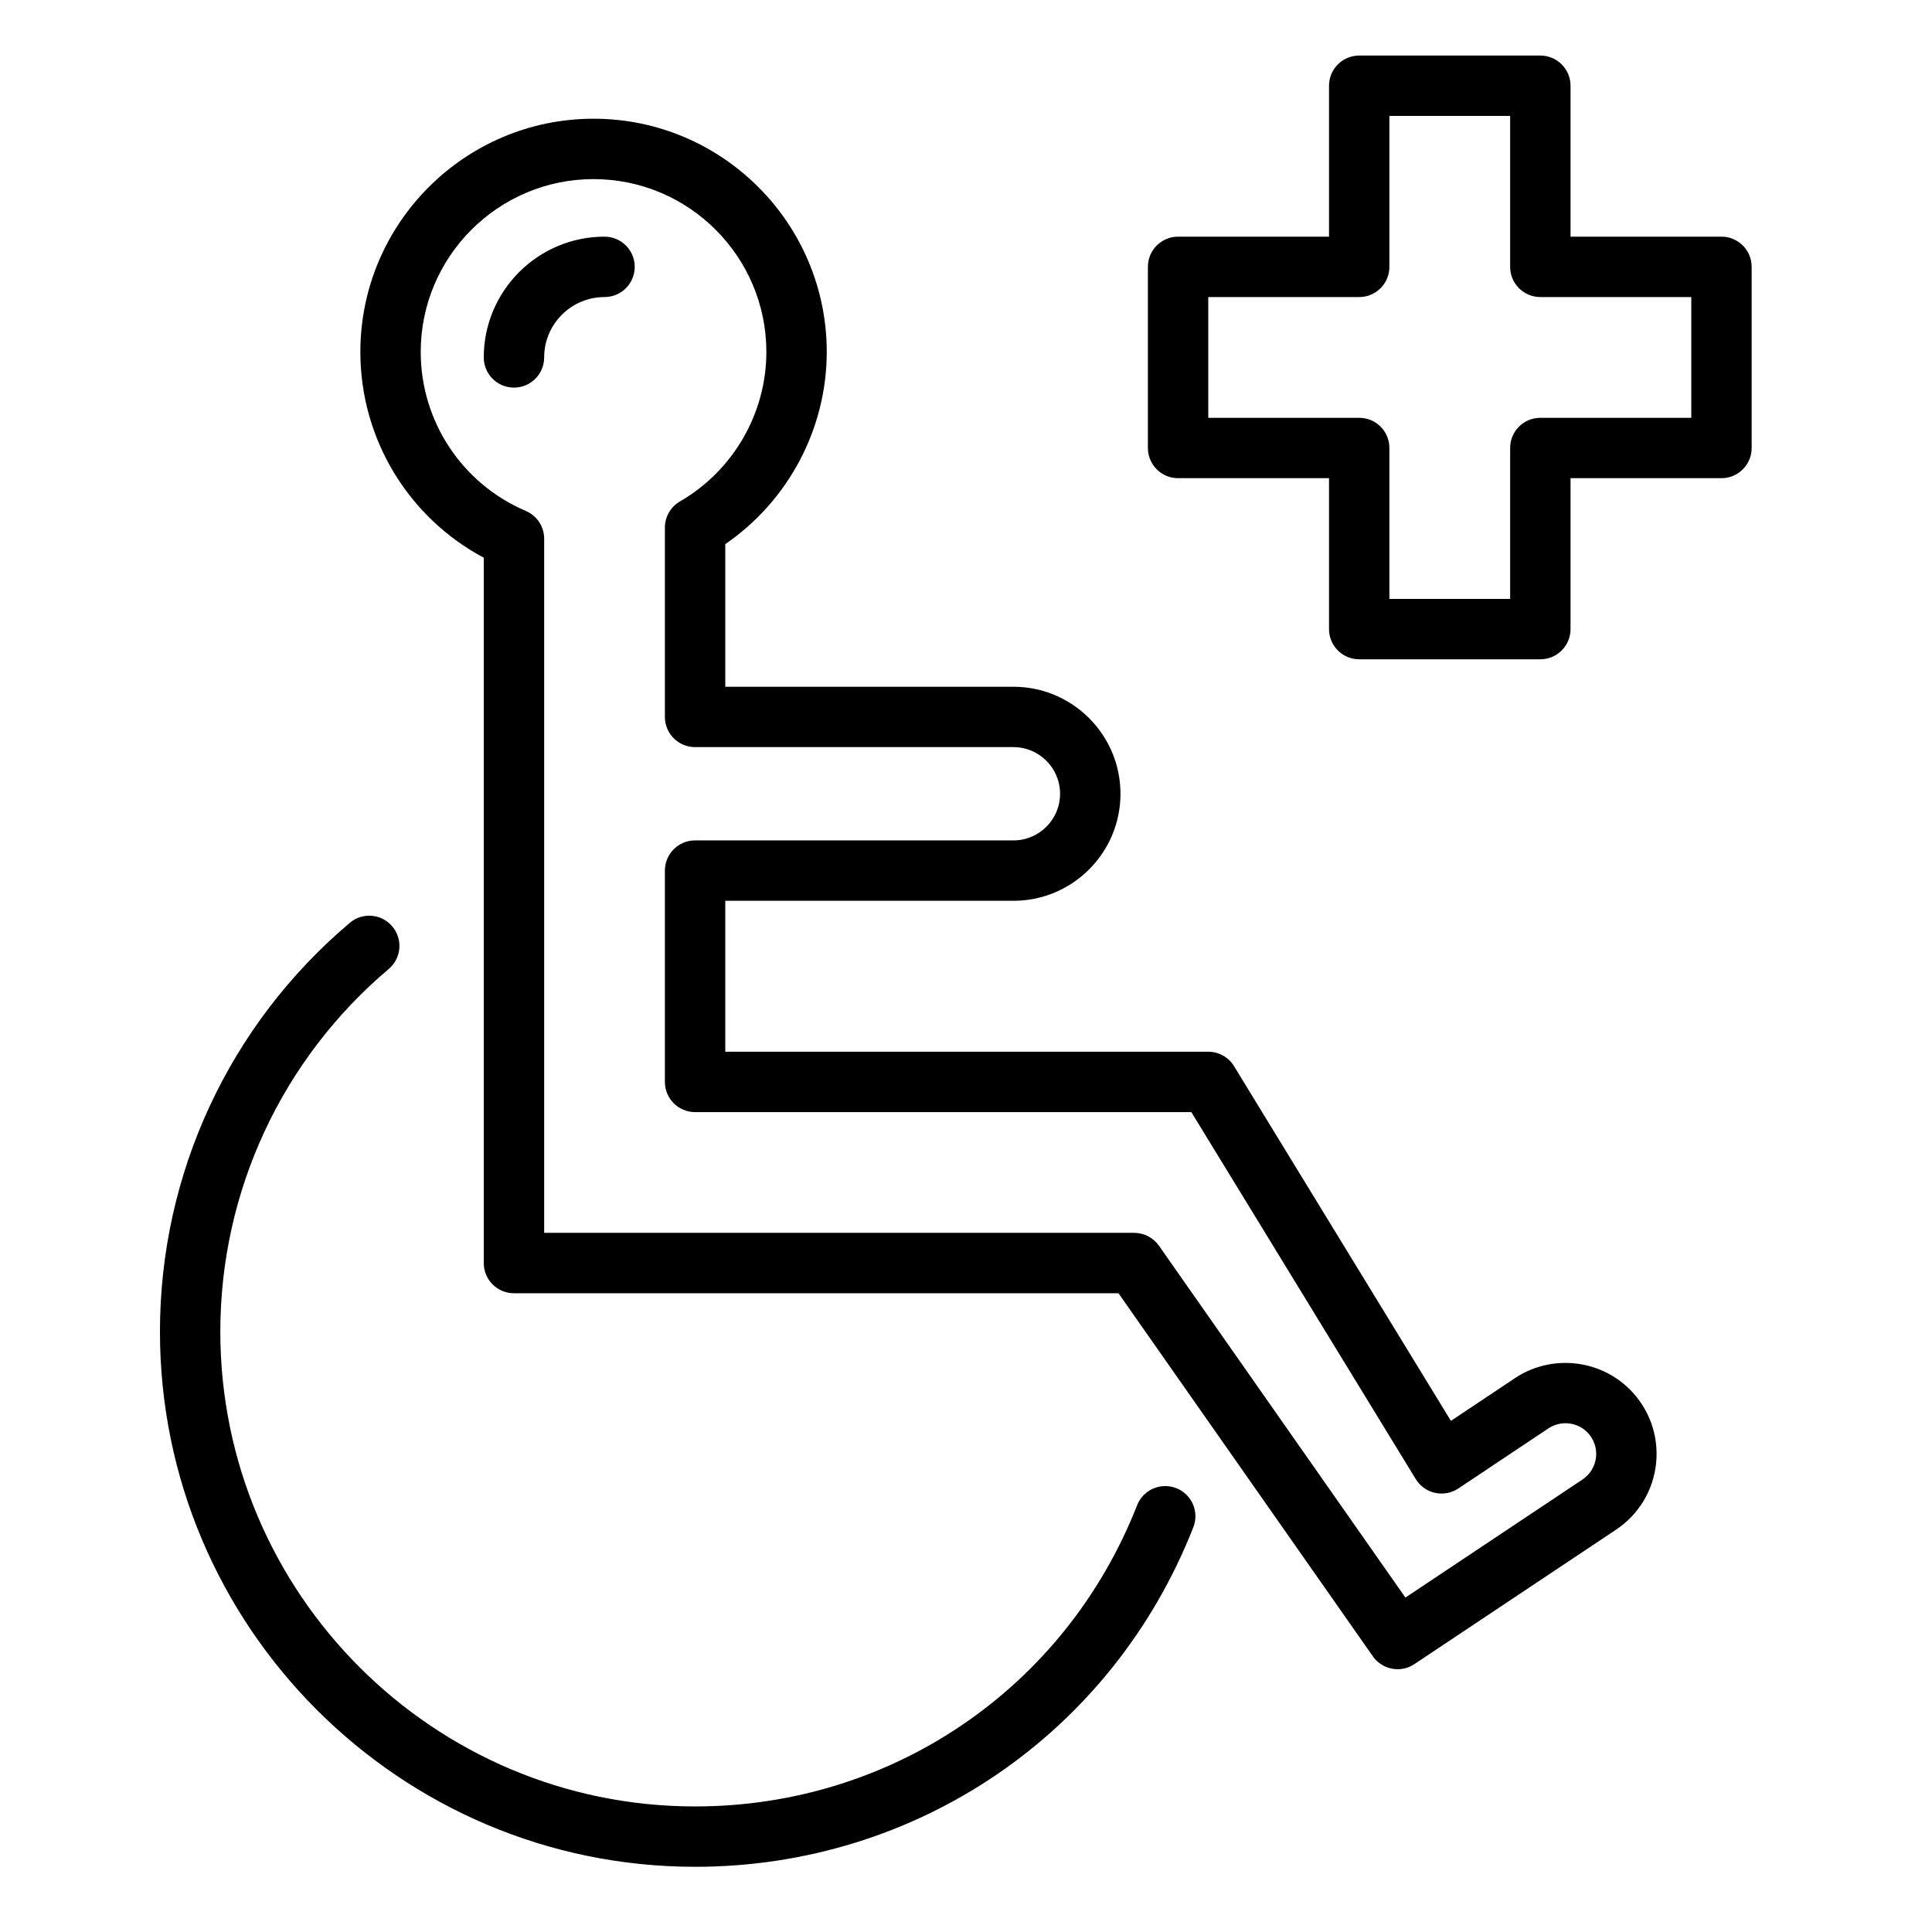 <svg height="681pt" viewBox="-60 -21 681 681.247" width="681pt" xmlns="http://www.w3.org/2000/svg"><path d="m184.973 637.254c-104.059 0-188.695-84.648-188.695-188.699 0-55.645 24.387-108.184 66.93-144.148 4.488-3.816 11.195-3.234 15 1.258 3.797 4.492 3.234 11.211-1.258 15.004-37.746 31.906-59.387 78.523-59.387 127.887 0 92.309 75.105 167.414 167.41 167.414 69.348 0 130.535-41.699 155.871-106.219 2.141-5.477 8.34-8.137 13.797-6.02 5.477 2.152 8.168 8.328 6.016 13.797-28.566 72.734-97.523 119.727-175.684 119.727zm0 0"/><path d="m432.707 567.586c-3.359 0-6.668-1.582-8.73-4.535l-89.711-128.039h-213.16c-5.883 0-10.648-4.766-10.648-10.648v-248.711c-26.656-14.211-43.516-41.961-43.516-72.559 0-45.344 36.891-82.234 82.227-82.234 45.352 0 82.23 36.891 82.23 82.234 0 27.098-13.57 52.523-35.781 67.777v50.285h101.609c20.812 0 37.742 16.93 37.742 37.742s-16.93 37.734-37.742 37.734h-101.609v53.219h170.312c3.711 0 7.156 1.934 9.082 5.094l76.477 125.066 22.586-15.062c12.66-8.457 29.734-6.77 40.523 4.008 6.828 6.832 10.207 16.262 9.25 25.879-.941 9.605-6.102 18.188-14.137 23.551l-71.109 47.41c-1.812 1.207-3.867 1.789-5.895 1.789zm-300.953-153.871h208.055c3.469 0 6.727 1.703 8.723 4.531l86.906 124.07 62.465-41.641c2.703-1.809 4.438-4.703 4.762-7.941.32-3.238-.812-6.414-3.121-8.723-3.633-3.641-9.383-4.195-13.656-1.355l-31.797 21.211c-2.41 1.602-5.383 2.145-8.195 1.539-2.824-.625-5.277-2.371-6.797-4.848l-79.137-129.414h-174.988c-5.887 0-10.648-4.766-10.648-10.648v-74.512c0-5.883 4.762-10.648 10.648-10.648h112.254c9.062 0 16.445-7.371 16.445-16.441 0-9.078-7.379-16.457-16.445-16.457h-112.254c-5.887 0-10.648-4.758-10.648-10.641v-66.781c0-3.793 2.031-7.301 5.316-9.207 18.797-10.883 30.465-31.09 30.465-52.715 0-33.605-27.34-60.941-60.938-60.941-33.605 0-60.941 27.336-60.941 60.941 0 24.457 14.547 46.461 37.055 56.07 3.926 1.672 6.473 5.527 6.473 9.793zm0 0"/><path d="m483.016 211.477h-63.859c-5.887 0-10.648-4.762-10.648-10.648v-53.219h-53.227c-5.879 0-10.641-4.762-10.641-10.648v-63.867c0-5.887 4.762-10.645 10.641-10.645h53.227v-53.219c0-5.883 4.762-10.645 10.648-10.645h63.859c5.883 0 10.648 4.762 10.648 10.645v53.219h53.219c5.887 0 10.648 4.758 10.648 10.645v63.867c0 5.887-4.762 10.648-10.648 10.648h-53.219v53.219c0 5.887-4.766 10.648-10.648 10.648zm-53.223-21.293h42.582v-53.223c0-5.887 4.758-10.637 10.641-10.637h53.23v-42.582h-53.23c-5.883 0-10.641-4.762-10.641-10.648v-53.223h-42.582v53.223c0 5.887-4.758 10.648-10.637 10.648h-53.227v42.582h53.227c5.879 0 10.637 4.75 10.637 10.637zm0 0"/><path d="m121.105 115.676c-5.883 0-10.648-4.762-10.648-10.648 0-23.48 19.102-42.578 42.582-42.578 5.887 0 10.648 4.758 10.648 10.645s-4.762 10.648-10.648 10.648c-11.734 0-21.285 9.555-21.285 21.285 0 5.887-4.762 10.648-10.648 10.648zm0 0"/></svg>